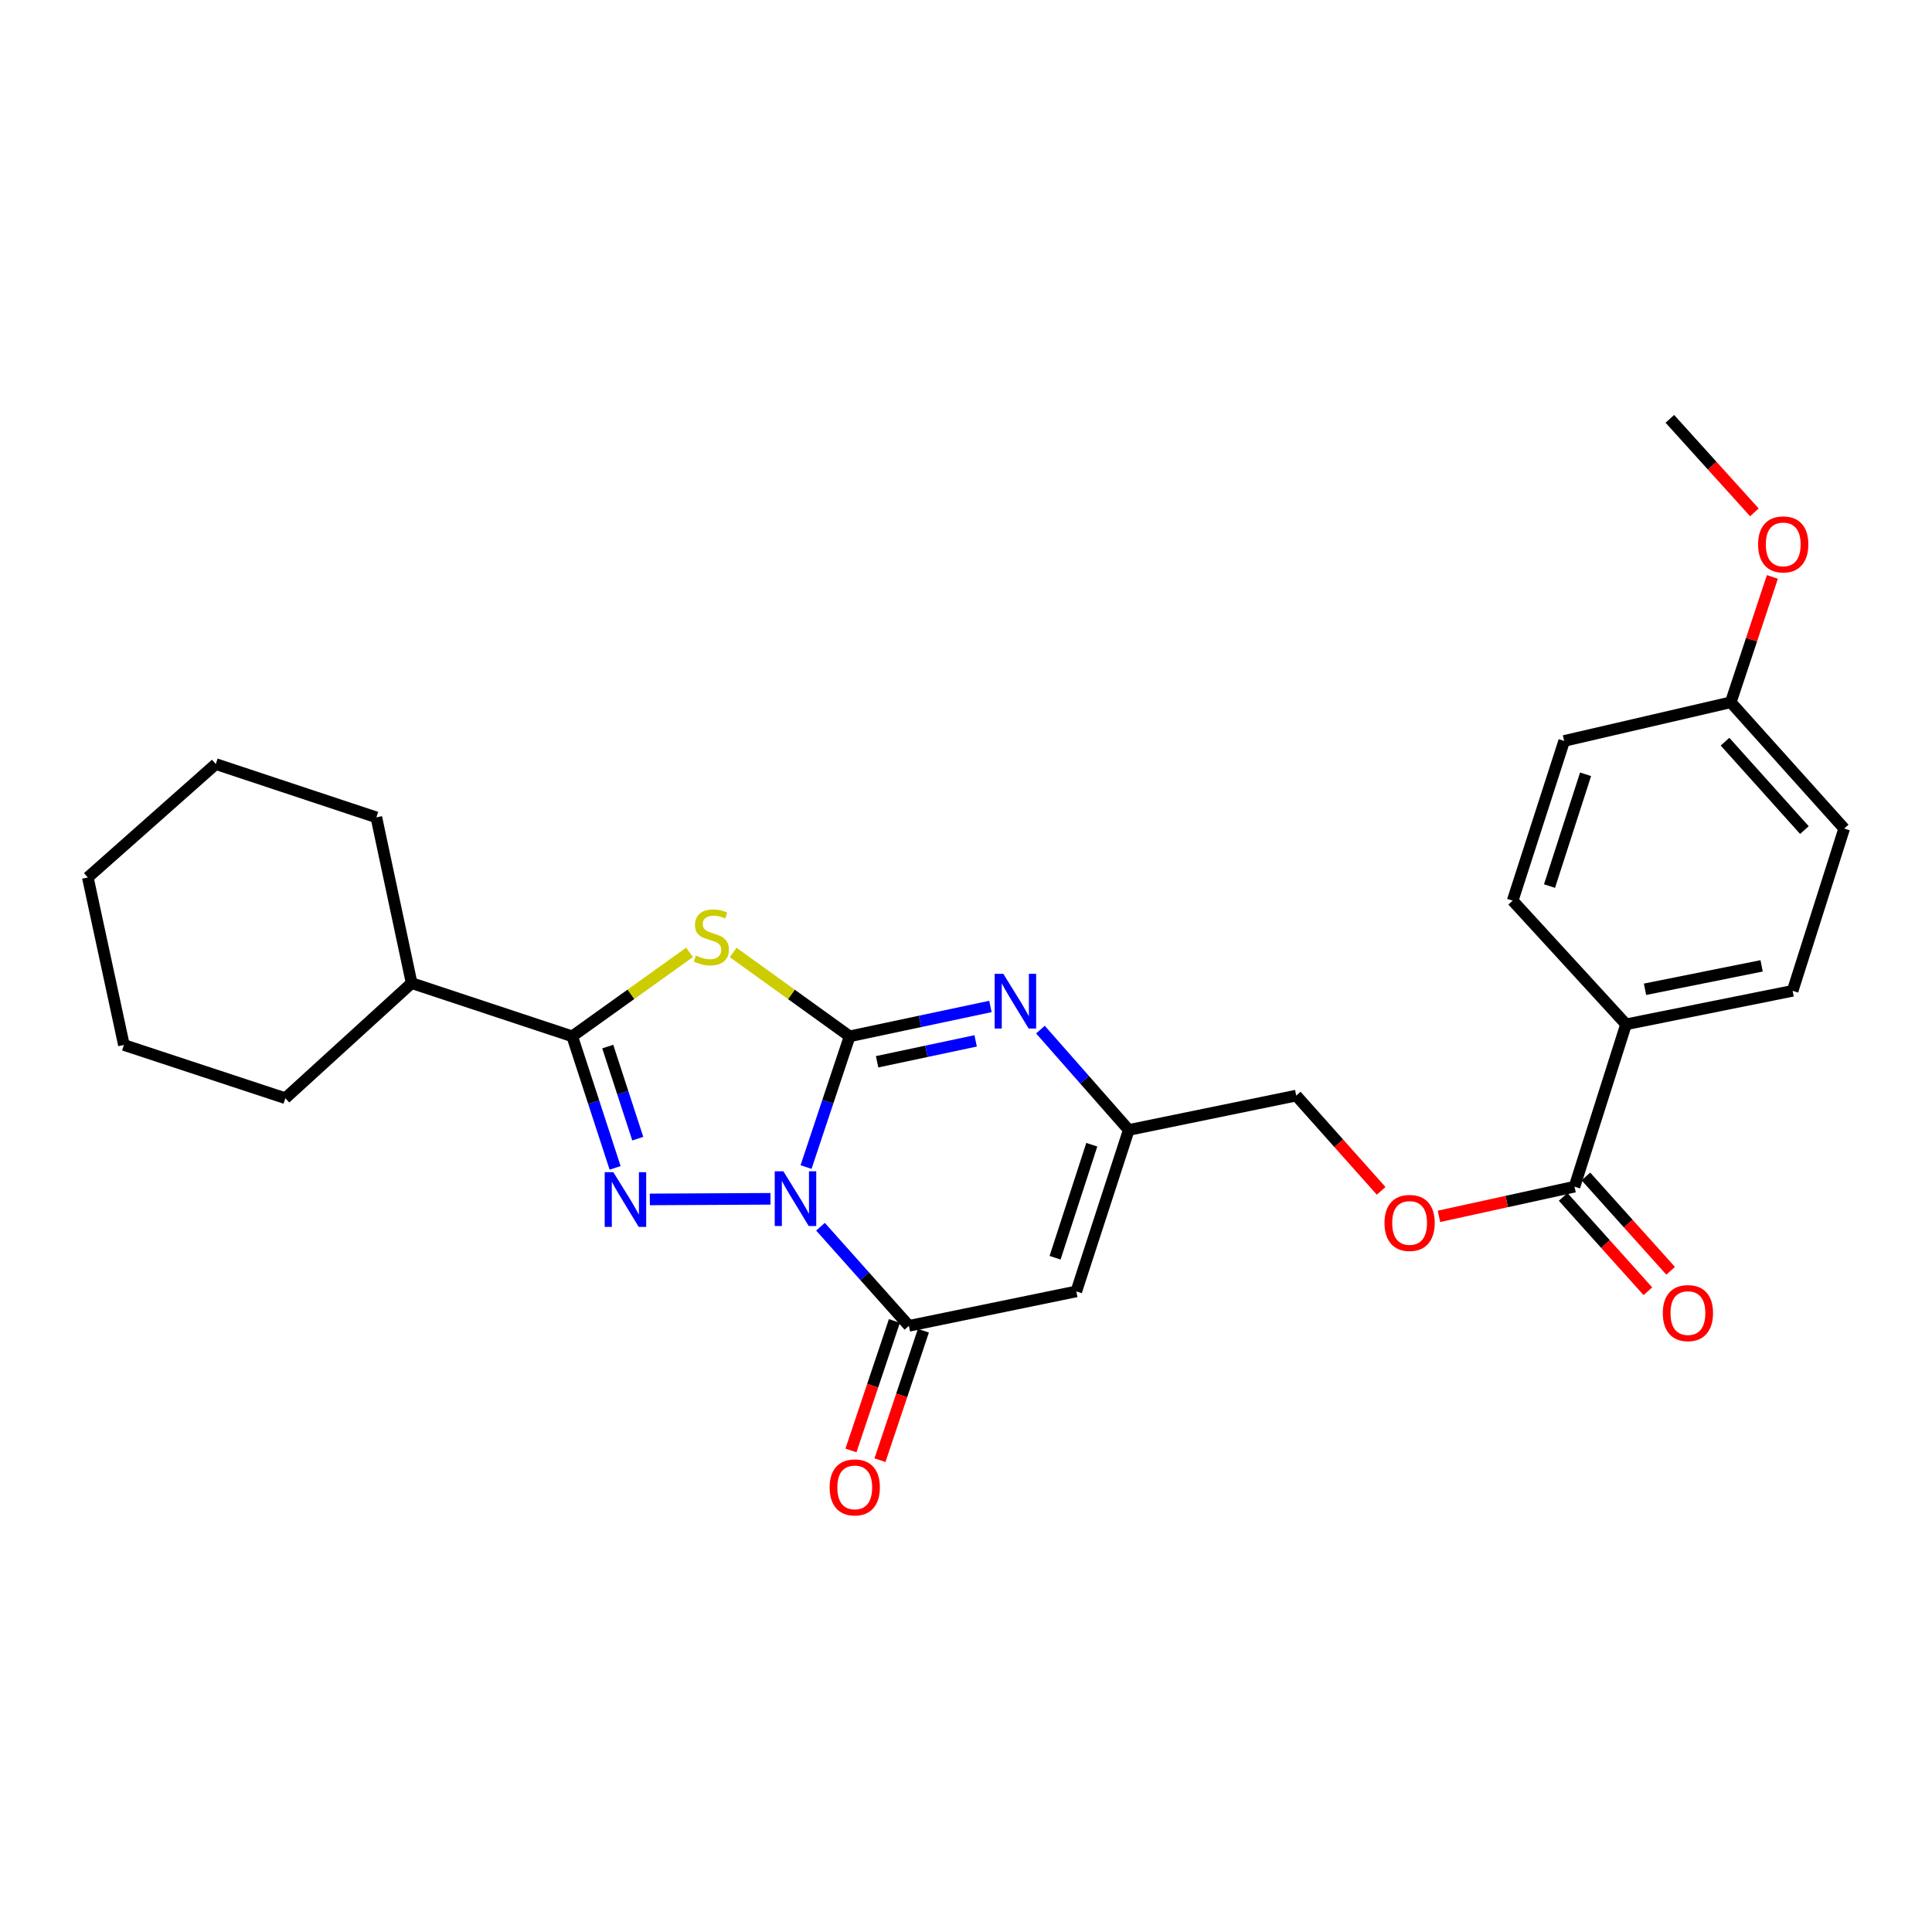 <?xml version='1.0' encoding='iso-8859-1'?>
<svg version='1.1' baseProfile='full'
              xmlns='http://www.w3.org/2000/svg'
                      xmlns:rdkit='http://www.rdkit.org/xml'
                      xmlns:xlink='http://www.w3.org/1999/xlink'
                  xml:space='preserve'
width='1000px' height='1000px' viewBox='0 0 1000 1000'>
<!-- END OF HEADER -->
<rect style='opacity:1.0;fill:#FFFFFF;stroke:none' width='1000' height='1000' x='0' y='0'> </rect>
<path class='bond-0' d='M 417.205,604.064 L 428.488,570.231' style='fill:none;fill-rule:evenodd;stroke:#0000FF;stroke-width:6px;stroke-linecap:butt;stroke-linejoin:miter;stroke-opacity:1' />
<path class='bond-0' d='M 428.488,570.231 L 439.77,536.398' style='fill:none;fill-rule:evenodd;stroke:#000000;stroke-width:6px;stroke-linecap:butt;stroke-linejoin:miter;stroke-opacity:1' />
<path class='bond-1' d='M 398.804,620.503 L 336.344,620.815' style='fill:none;fill-rule:evenodd;stroke:#0000FF;stroke-width:6px;stroke-linecap:butt;stroke-linejoin:miter;stroke-opacity:1' />
<path class='bond-4' d='M 424.689,634.951 L 447.567,660.599' style='fill:none;fill-rule:evenodd;stroke:#0000FF;stroke-width:6px;stroke-linecap:butt;stroke-linejoin:miter;stroke-opacity:1' />
<path class='bond-4' d='M 447.567,660.599 L 470.444,686.247' style='fill:none;fill-rule:evenodd;stroke:#000000;stroke-width:6px;stroke-linecap:butt;stroke-linejoin:miter;stroke-opacity:1' />
<path class='bond-2' d='M 439.77,536.398 L 409.626,514.696' style='fill:none;fill-rule:evenodd;stroke:#000000;stroke-width:6px;stroke-linecap:butt;stroke-linejoin:miter;stroke-opacity:1' />
<path class='bond-2' d='M 409.626,514.696 L 379.483,492.995' style='fill:none;fill-rule:evenodd;stroke:#CCCC00;stroke-width:6px;stroke-linecap:butt;stroke-linejoin:miter;stroke-opacity:1' />
<path class='bond-5' d='M 439.77,536.398 L 476.204,528.671' style='fill:none;fill-rule:evenodd;stroke:#000000;stroke-width:6px;stroke-linecap:butt;stroke-linejoin:miter;stroke-opacity:1' />
<path class='bond-5' d='M 476.204,528.671 L 512.638,520.944' style='fill:none;fill-rule:evenodd;stroke:#0000FF;stroke-width:6px;stroke-linecap:butt;stroke-linejoin:miter;stroke-opacity:1' />
<path class='bond-5' d='M 453.986,549.574 L 479.49,544.165' style='fill:none;fill-rule:evenodd;stroke:#000000;stroke-width:6px;stroke-linecap:butt;stroke-linejoin:miter;stroke-opacity:1' />
<path class='bond-5' d='M 479.49,544.165 L 504.993,538.756' style='fill:none;fill-rule:evenodd;stroke:#0000FF;stroke-width:6px;stroke-linecap:butt;stroke-linejoin:miter;stroke-opacity:1' />
<path class='bond-3' d='M 318.385,604.497 L 307.281,570.447' style='fill:none;fill-rule:evenodd;stroke:#0000FF;stroke-width:6px;stroke-linecap:butt;stroke-linejoin:miter;stroke-opacity:1' />
<path class='bond-3' d='M 307.281,570.447 L 296.177,536.398' style='fill:none;fill-rule:evenodd;stroke:#000000;stroke-width:6px;stroke-linecap:butt;stroke-linejoin:miter;stroke-opacity:1' />
<path class='bond-3' d='M 330.112,589.371 L 322.339,565.537' style='fill:none;fill-rule:evenodd;stroke:#0000FF;stroke-width:6px;stroke-linecap:butt;stroke-linejoin:miter;stroke-opacity:1' />
<path class='bond-3' d='M 322.339,565.537 L 314.566,541.702' style='fill:none;fill-rule:evenodd;stroke:#000000;stroke-width:6px;stroke-linecap:butt;stroke-linejoin:miter;stroke-opacity:1' />
<path class='bond-27' d='M 356.904,492.95 L 326.54,514.674' style='fill:none;fill-rule:evenodd;stroke:#CCCC00;stroke-width:6px;stroke-linecap:butt;stroke-linejoin:miter;stroke-opacity:1' />
<path class='bond-27' d='M 326.54,514.674 L 296.177,536.398' style='fill:none;fill-rule:evenodd;stroke:#000000;stroke-width:6px;stroke-linecap:butt;stroke-linejoin:miter;stroke-opacity:1' />
<path class='bond-12' d='M 296.177,536.398 L 213.06,508.857' style='fill:none;fill-rule:evenodd;stroke:#000000;stroke-width:6px;stroke-linecap:butt;stroke-linejoin:miter;stroke-opacity:1' />
<path class='bond-6' d='M 470.444,686.247 L 557.098,668.429' style='fill:none;fill-rule:evenodd;stroke:#000000;stroke-width:6px;stroke-linecap:butt;stroke-linejoin:miter;stroke-opacity:1' />
<path class='bond-10' d='M 462.936,683.729 L 451.694,717.241' style='fill:none;fill-rule:evenodd;stroke:#000000;stroke-width:6px;stroke-linecap:butt;stroke-linejoin:miter;stroke-opacity:1' />
<path class='bond-10' d='M 451.694,717.241 L 440.453,750.753' style='fill:none;fill-rule:evenodd;stroke:#FF0000;stroke-width:6px;stroke-linecap:butt;stroke-linejoin:miter;stroke-opacity:1' />
<path class='bond-10' d='M 477.952,688.766 L 466.71,722.278' style='fill:none;fill-rule:evenodd;stroke:#000000;stroke-width:6px;stroke-linecap:butt;stroke-linejoin:miter;stroke-opacity:1' />
<path class='bond-10' d='M 466.71,722.278 L 455.469,755.79' style='fill:none;fill-rule:evenodd;stroke:#FF0000;stroke-width:6px;stroke-linecap:butt;stroke-linejoin:miter;stroke-opacity:1' />
<path class='bond-28' d='M 538.53,532.926 L 561.387,558.895' style='fill:none;fill-rule:evenodd;stroke:#0000FF;stroke-width:6px;stroke-linecap:butt;stroke-linejoin:miter;stroke-opacity:1' />
<path class='bond-28' d='M 561.387,558.895 L 584.243,584.863' style='fill:none;fill-rule:evenodd;stroke:#000000;stroke-width:6px;stroke-linecap:butt;stroke-linejoin:miter;stroke-opacity:1' />
<path class='bond-7' d='M 557.098,668.429 L 584.243,584.863' style='fill:none;fill-rule:evenodd;stroke:#000000;stroke-width:6px;stroke-linecap:butt;stroke-linejoin:miter;stroke-opacity:1' />
<path class='bond-7' d='M 546.106,651.001 L 565.107,592.505' style='fill:none;fill-rule:evenodd;stroke:#000000;stroke-width:6px;stroke-linecap:butt;stroke-linejoin:miter;stroke-opacity:1' />
<path class='bond-14' d='M 584.243,584.863 L 670.923,567.072' style='fill:none;fill-rule:evenodd;stroke:#000000;stroke-width:6px;stroke-linecap:butt;stroke-linejoin:miter;stroke-opacity:1' />
<path class='bond-8' d='M 814.965,614.217 L 779.881,621.9' style='fill:none;fill-rule:evenodd;stroke:#000000;stroke-width:6px;stroke-linecap:butt;stroke-linejoin:miter;stroke-opacity:1' />
<path class='bond-8' d='M 779.881,621.9 L 744.798,629.582' style='fill:none;fill-rule:evenodd;stroke:#FF0000;stroke-width:6px;stroke-linecap:butt;stroke-linejoin:miter;stroke-opacity:1' />
<path class='bond-9' d='M 814.965,614.217 L 841.644,530.177' style='fill:none;fill-rule:evenodd;stroke:#000000;stroke-width:6px;stroke-linecap:butt;stroke-linejoin:miter;stroke-opacity:1' />
<path class='bond-13' d='M 809.073,619.509 L 831.005,643.927' style='fill:none;fill-rule:evenodd;stroke:#000000;stroke-width:6px;stroke-linecap:butt;stroke-linejoin:miter;stroke-opacity:1' />
<path class='bond-13' d='M 831.005,643.927 L 852.937,668.344' style='fill:none;fill-rule:evenodd;stroke:#FF0000;stroke-width:6px;stroke-linecap:butt;stroke-linejoin:miter;stroke-opacity:1' />
<path class='bond-13' d='M 820.856,608.926 L 842.788,633.343' style='fill:none;fill-rule:evenodd;stroke:#000000;stroke-width:6px;stroke-linecap:butt;stroke-linejoin:miter;stroke-opacity:1' />
<path class='bond-13' d='M 842.788,633.343 L 864.721,657.761' style='fill:none;fill-rule:evenodd;stroke:#FF0000;stroke-width:6px;stroke-linecap:butt;stroke-linejoin:miter;stroke-opacity:1' />
<path class='bond-15' d='M 841.644,530.177 L 927.866,512.851' style='fill:none;fill-rule:evenodd;stroke:#000000;stroke-width:6px;stroke-linecap:butt;stroke-linejoin:miter;stroke-opacity:1' />
<path class='bond-15' d='M 851.457,512.05 L 911.813,499.922' style='fill:none;fill-rule:evenodd;stroke:#000000;stroke-width:6px;stroke-linecap:butt;stroke-linejoin:miter;stroke-opacity:1' />
<path class='bond-16' d='M 841.644,530.177 L 782.954,466.172' style='fill:none;fill-rule:evenodd;stroke:#000000;stroke-width:6px;stroke-linecap:butt;stroke-linejoin:miter;stroke-opacity:1' />
<path class='bond-11' d='M 714.882,616.382 L 692.902,591.727' style='fill:none;fill-rule:evenodd;stroke:#FF0000;stroke-width:6px;stroke-linecap:butt;stroke-linejoin:miter;stroke-opacity:1' />
<path class='bond-11' d='M 692.902,591.727 L 670.923,567.072' style='fill:none;fill-rule:evenodd;stroke:#000000;stroke-width:6px;stroke-linecap:butt;stroke-linejoin:miter;stroke-opacity:1' />
<path class='bond-21' d='M 213.06,508.857 L 147.7,568.435' style='fill:none;fill-rule:evenodd;stroke:#000000;stroke-width:6px;stroke-linecap:butt;stroke-linejoin:miter;stroke-opacity:1' />
<path class='bond-22' d='M 213.06,508.857 L 194.802,423.065' style='fill:none;fill-rule:evenodd;stroke:#000000;stroke-width:6px;stroke-linecap:butt;stroke-linejoin:miter;stroke-opacity:1' />
<path class='bond-18' d='M 927.866,512.851 L 954.545,428.864' style='fill:none;fill-rule:evenodd;stroke:#000000;stroke-width:6px;stroke-linecap:butt;stroke-linejoin:miter;stroke-opacity:1' />
<path class='bond-19' d='M 782.954,466.172 L 809.615,383.504' style='fill:none;fill-rule:evenodd;stroke:#000000;stroke-width:6px;stroke-linecap:butt;stroke-linejoin:miter;stroke-opacity:1' />
<path class='bond-19' d='M 802.027,458.633 L 820.69,400.766' style='fill:none;fill-rule:evenodd;stroke:#000000;stroke-width:6px;stroke-linecap:butt;stroke-linejoin:miter;stroke-opacity:1' />
<path class='bond-17' d='M 895.846,363.504 L 809.615,383.504' style='fill:none;fill-rule:evenodd;stroke:#000000;stroke-width:6px;stroke-linecap:butt;stroke-linejoin:miter;stroke-opacity:1' />
<path class='bond-20' d='M 895.846,363.504 L 906.613,331.058' style='fill:none;fill-rule:evenodd;stroke:#000000;stroke-width:6px;stroke-linecap:butt;stroke-linejoin:miter;stroke-opacity:1' />
<path class='bond-20' d='M 906.613,331.058 L 917.379,298.613' style='fill:none;fill-rule:evenodd;stroke:#FF0000;stroke-width:6px;stroke-linecap:butt;stroke-linejoin:miter;stroke-opacity:1' />
<path class='bond-30' d='M 895.846,363.504 L 954.545,428.864' style='fill:none;fill-rule:evenodd;stroke:#000000;stroke-width:6px;stroke-linecap:butt;stroke-linejoin:miter;stroke-opacity:1' />
<path class='bond-30' d='M 892.867,383.891 L 933.957,429.643' style='fill:none;fill-rule:evenodd;stroke:#000000;stroke-width:6px;stroke-linecap:butt;stroke-linejoin:miter;stroke-opacity:1' />
<path class='bond-23' d='M 908.068,265.191 L 886.189,240.989' style='fill:none;fill-rule:evenodd;stroke:#FF0000;stroke-width:6px;stroke-linecap:butt;stroke-linejoin:miter;stroke-opacity:1' />
<path class='bond-23' d='M 886.189,240.989 L 864.31,216.787' style='fill:none;fill-rule:evenodd;stroke:#000000;stroke-width:6px;stroke-linecap:butt;stroke-linejoin:miter;stroke-opacity:1' />
<path class='bond-24' d='M 147.7,568.435 L 64.135,540.877' style='fill:none;fill-rule:evenodd;stroke:#000000;stroke-width:6px;stroke-linecap:butt;stroke-linejoin:miter;stroke-opacity:1' />
<path class='bond-25' d='M 194.802,423.065 L 111.694,395.48' style='fill:none;fill-rule:evenodd;stroke:#000000;stroke-width:6px;stroke-linecap:butt;stroke-linejoin:miter;stroke-opacity:1' />
<path class='bond-29' d='M 64.135,540.877 L 45.455,454.17' style='fill:none;fill-rule:evenodd;stroke:#000000;stroke-width:6px;stroke-linecap:butt;stroke-linejoin:miter;stroke-opacity:1' />
<path class='bond-26' d='M 111.694,395.48 L 45.455,454.17' style='fill:none;fill-rule:evenodd;stroke:#000000;stroke-width:6px;stroke-linecap:butt;stroke-linejoin:miter;stroke-opacity:1' />
<path  class='atom-0' d='M 405.485 606.278
L 414.765 621.278
Q 415.685 622.758, 417.165 625.438
Q 418.645 628.118, 418.725 628.278
L 418.725 606.278
L 422.485 606.278
L 422.485 634.598
L 418.605 634.598
L 408.645 618.198
Q 407.485 616.278, 406.245 614.078
Q 405.045 611.878, 404.685 611.198
L 404.685 634.598
L 401.005 634.598
L 401.005 606.278
L 405.485 606.278
' fill='#0000FF'/>
<path  class='atom-2' d='M 317.467 606.718
L 326.747 621.718
Q 327.667 623.198, 329.147 625.878
Q 330.627 628.558, 330.707 628.718
L 330.707 606.718
L 334.467 606.718
L 334.467 635.038
L 330.587 635.038
L 320.627 618.638
Q 319.467 616.718, 318.227 614.518
Q 317.027 612.318, 316.667 611.638
L 316.667 635.038
L 312.987 635.038
L 312.987 606.718
L 317.467 606.718
' fill='#0000FF'/>
<path  class='atom-3' d='M 360.198 494.59
Q 360.518 494.71, 361.838 495.27
Q 363.158 495.83, 364.598 496.19
Q 366.078 496.51, 367.518 496.51
Q 370.198 496.51, 371.758 495.23
Q 373.318 493.91, 373.318 491.63
Q 373.318 490.07, 372.518 489.11
Q 371.758 488.15, 370.558 487.63
Q 369.358 487.11, 367.358 486.51
Q 364.838 485.75, 363.318 485.03
Q 361.838 484.31, 360.758 482.79
Q 359.718 481.27, 359.718 478.71
Q 359.718 475.15, 362.118 472.95
Q 364.558 470.75, 369.358 470.75
Q 372.638 470.75, 376.358 472.31
L 375.438 475.39
Q 372.038 473.99, 369.478 473.99
Q 366.718 473.99, 365.198 475.15
Q 363.678 476.27, 363.718 478.23
Q 363.718 479.75, 364.478 480.67
Q 365.278 481.59, 366.398 482.11
Q 367.558 482.63, 369.478 483.23
Q 372.038 484.03, 373.558 484.83
Q 375.078 485.63, 376.158 487.27
Q 377.278 488.87, 377.278 491.63
Q 377.278 495.55, 374.638 497.67
Q 372.038 499.75, 367.678 499.75
Q 365.158 499.75, 363.238 499.19
Q 361.358 498.67, 359.118 497.75
L 360.198 494.59
' fill='#CCCC00'/>
<path  class='atom-6' d='M 519.31 504.041
L 528.59 519.041
Q 529.51 520.521, 530.99 523.201
Q 532.47 525.881, 532.55 526.041
L 532.55 504.041
L 536.31 504.041
L 536.31 532.361
L 532.43 532.361
L 522.47 515.961
Q 521.31 514.041, 520.07 511.841
Q 518.87 509.641, 518.51 508.961
L 518.51 532.361
L 514.83 532.361
L 514.83 504.041
L 519.31 504.041
' fill='#0000FF'/>
<path  class='atom-11' d='M 429.418 769.875
Q 429.418 763.075, 432.778 759.275
Q 436.138 755.475, 442.418 755.475
Q 448.698 755.475, 452.058 759.275
Q 455.418 763.075, 455.418 769.875
Q 455.418 776.755, 452.018 780.675
Q 448.618 784.555, 442.418 784.555
Q 436.178 784.555, 432.778 780.675
Q 429.418 776.795, 429.418 769.875
M 442.418 781.355
Q 446.738 781.355, 449.058 778.475
Q 451.418 775.555, 451.418 769.875
Q 451.418 764.315, 449.058 761.515
Q 446.738 758.675, 442.418 758.675
Q 438.098 758.675, 435.738 761.475
Q 433.418 764.275, 433.418 769.875
Q 433.418 775.595, 435.738 778.475
Q 438.098 781.355, 442.418 781.355
' fill='#FF0000'/>
<path  class='atom-12' d='M 716.613 632.987
Q 716.613 626.187, 719.973 622.387
Q 723.333 618.587, 729.613 618.587
Q 735.893 618.587, 739.253 622.387
Q 742.613 626.187, 742.613 632.987
Q 742.613 639.867, 739.213 643.787
Q 735.813 647.667, 729.613 647.667
Q 723.373 647.667, 719.973 643.787
Q 716.613 639.907, 716.613 632.987
M 729.613 644.467
Q 733.933 644.467, 736.253 641.587
Q 738.613 638.667, 738.613 632.987
Q 738.613 627.427, 736.253 624.627
Q 733.933 621.787, 729.613 621.787
Q 725.293 621.787, 722.933 624.587
Q 720.613 627.387, 720.613 632.987
Q 720.613 638.707, 722.933 641.587
Q 725.293 644.467, 729.613 644.467
' fill='#FF0000'/>
<path  class='atom-14' d='M 860.664 679.648
Q 860.664 672.848, 864.024 669.048
Q 867.384 665.248, 873.664 665.248
Q 879.944 665.248, 883.304 669.048
Q 886.664 672.848, 886.664 679.648
Q 886.664 686.528, 883.264 690.448
Q 879.864 694.328, 873.664 694.328
Q 867.424 694.328, 864.024 690.448
Q 860.664 686.568, 860.664 679.648
M 873.664 691.128
Q 877.984 691.128, 880.304 688.248
Q 882.664 685.328, 882.664 679.648
Q 882.664 674.088, 880.304 671.288
Q 877.984 668.448, 873.664 668.448
Q 869.344 668.448, 866.984 671.248
Q 864.664 674.048, 864.664 679.648
Q 864.664 685.368, 866.984 688.248
Q 869.344 691.128, 873.664 691.128
' fill='#FF0000'/>
<path  class='atom-21' d='M 909.992 281.778
Q 909.992 274.978, 913.352 271.178
Q 916.712 267.378, 922.992 267.378
Q 929.272 267.378, 932.632 271.178
Q 935.992 274.978, 935.992 281.778
Q 935.992 288.658, 932.592 292.578
Q 929.192 296.458, 922.992 296.458
Q 916.752 296.458, 913.352 292.578
Q 909.992 288.698, 909.992 281.778
M 922.992 293.258
Q 927.312 293.258, 929.632 290.378
Q 931.992 287.458, 931.992 281.778
Q 931.992 276.218, 929.632 273.418
Q 927.312 270.578, 922.992 270.578
Q 918.672 270.578, 916.312 273.378
Q 913.992 276.178, 913.992 281.778
Q 913.992 287.498, 916.312 290.378
Q 918.672 293.258, 922.992 293.258
' fill='#FF0000'/>
</svg>
